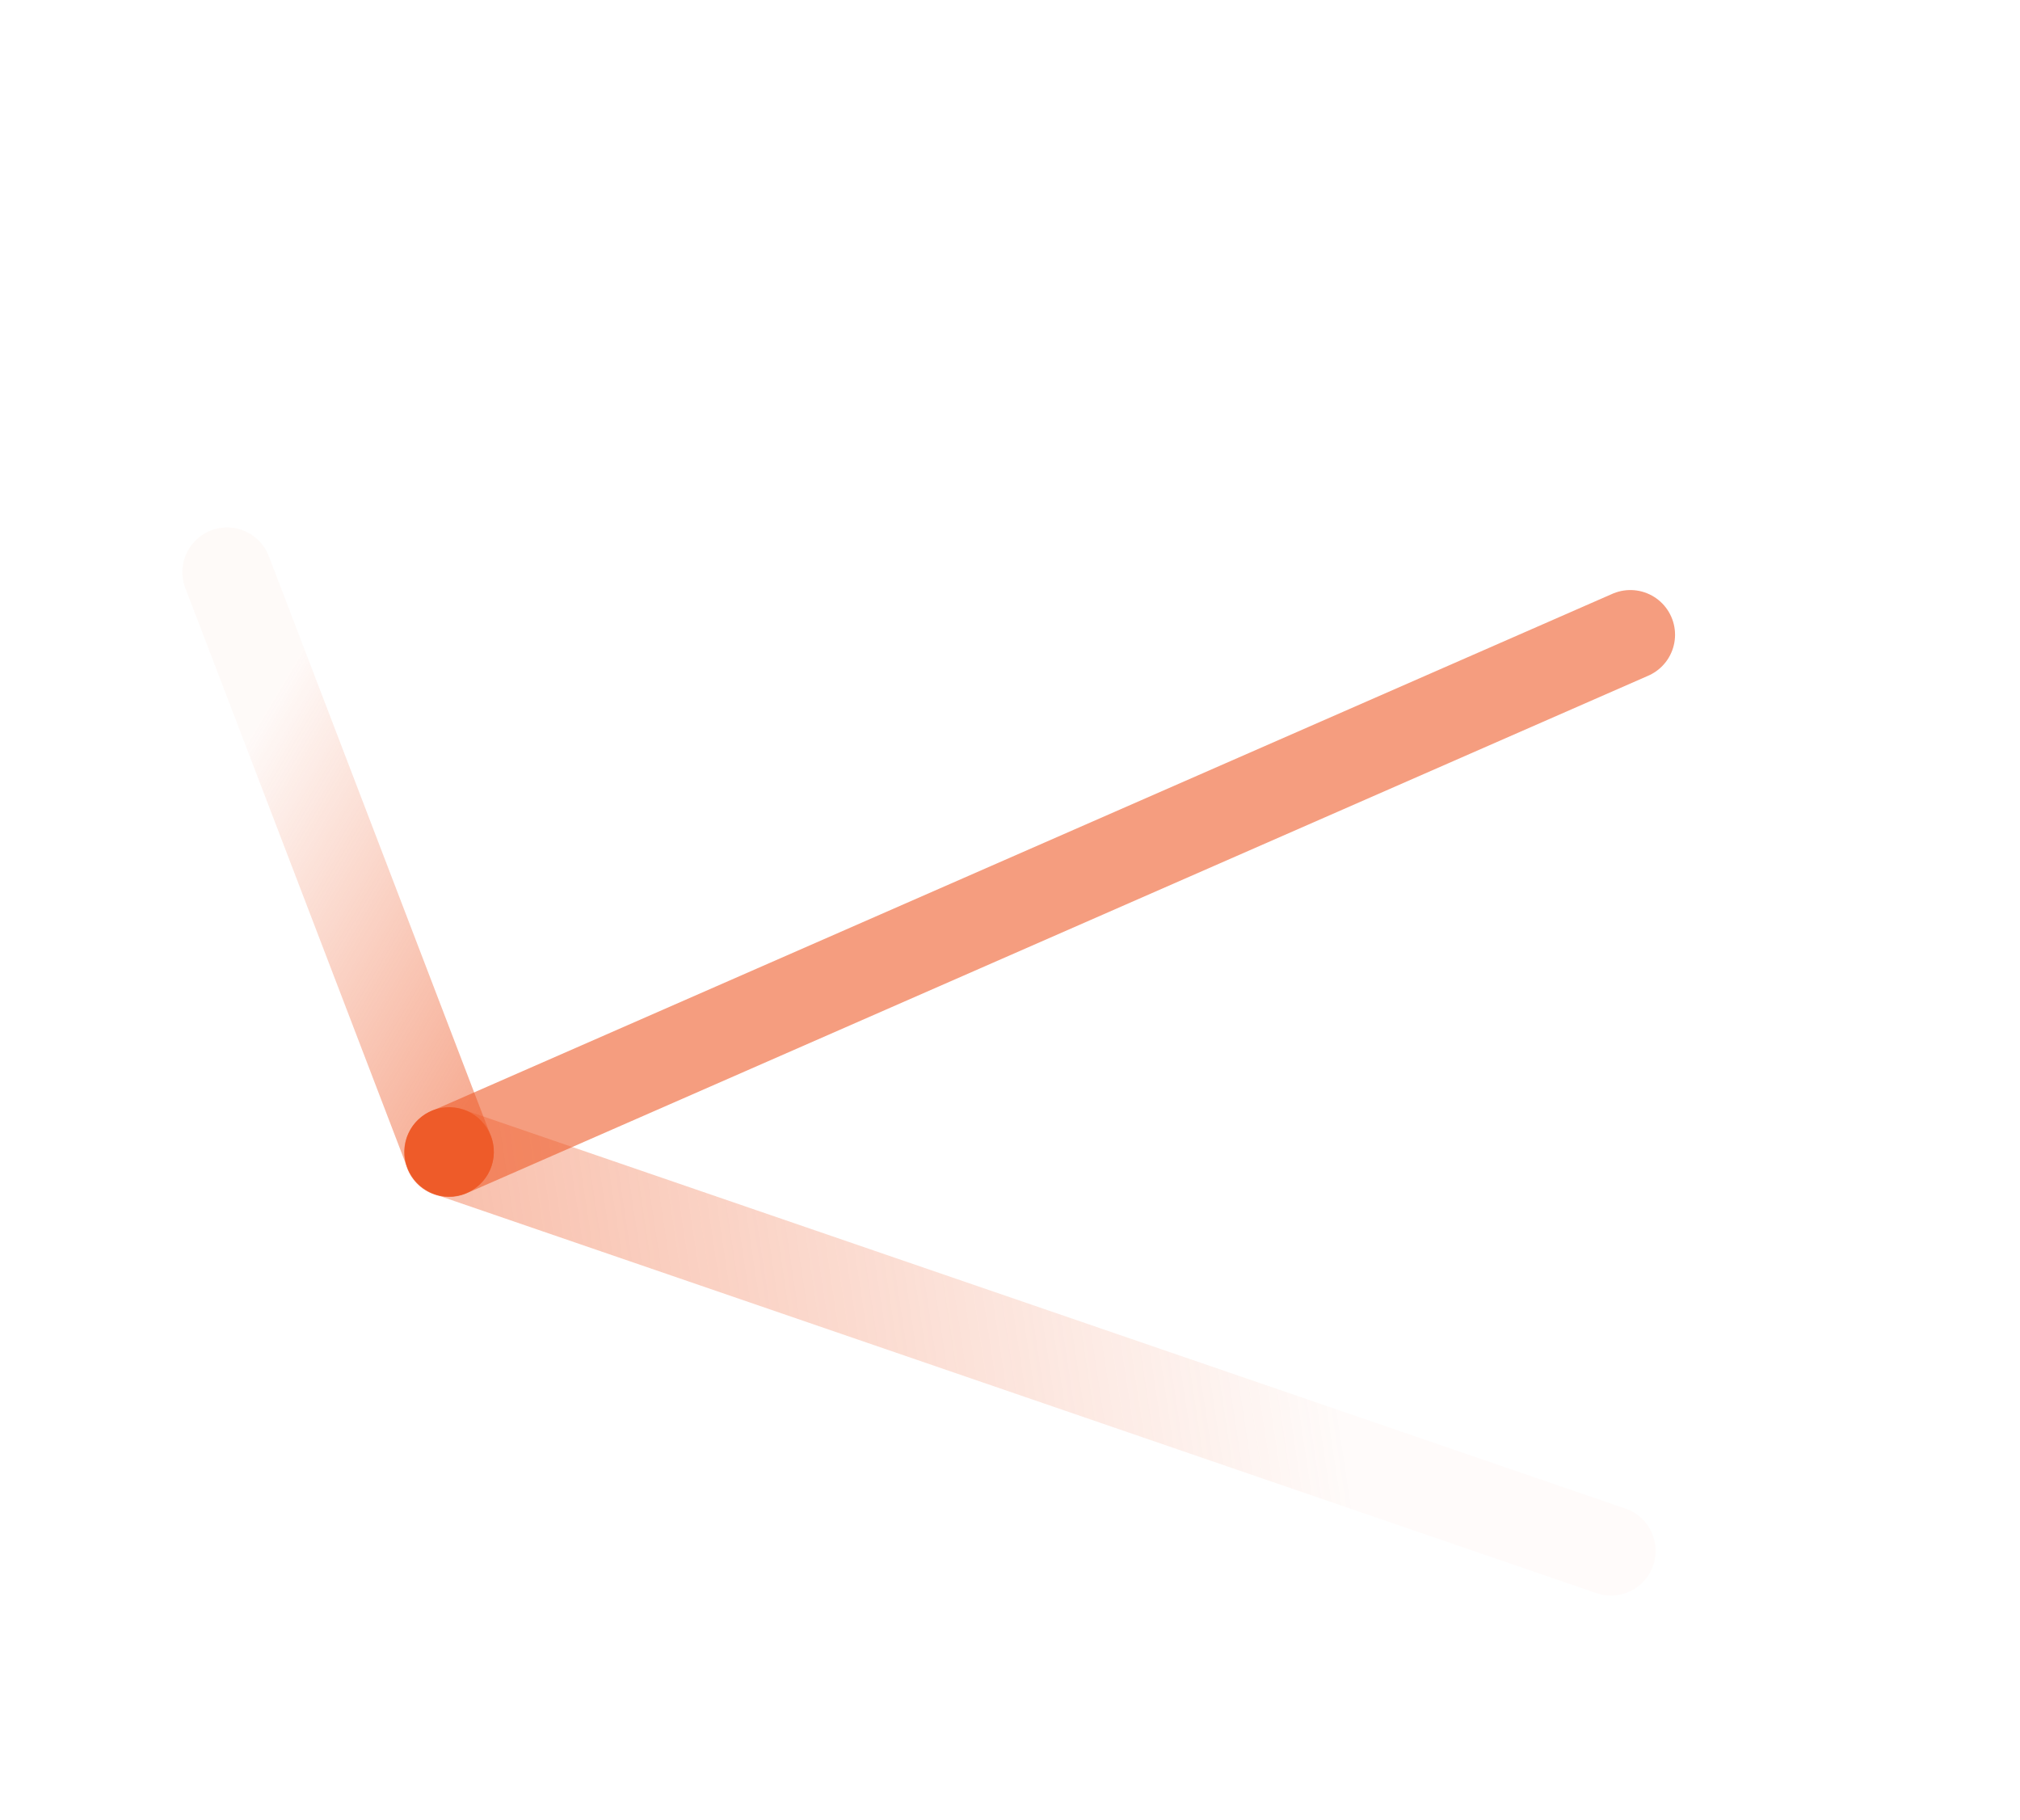 <svg width="1017" height="916" viewBox="0 0 1017 916" fill="none" xmlns="http://www.w3.org/2000/svg">
<path d="M226 579.999L820.828 319.505" stroke="url(#paint0_linear_1176_2732)" stroke-width="45" stroke-linecap="round"/>
<path opacity="0.6" d="M114.328 288.004L226.109 579.864" stroke="url(#paint1_linear_1176_2732)" stroke-width="45" stroke-linecap="round"/>
<path opacity="0.475" d="M227.315 580.269L811.066 780.641" stroke="url(#paint2_linear_1176_2732)" stroke-width="45" stroke-linecap="round"/>
<circle cx="226.131" cy="579.8" r="22.5" transform="rotate(6.881 226.131 579.8)" fill="#EE5B29"/>
<defs>
<linearGradient id="paint0_linear_1176_2732" x1="-34.395" y1="604.18" x2="-9.366" y2="661.795" gradientUnits="userSpaceOnUse">
<stop offset="0.116" stop-color="#EE5B29" stop-opacity="0.05"/>
<stop offset="0.88" stop-color="#EE5B29" stop-opacity="0.6"/>
</linearGradient>
<linearGradient id="paint1_linear_1176_2732" x1="-655.654" y1="1677.07" x2="-477.12" y2="1783.84" gradientUnits="userSpaceOnUse">
<stop stop-color="#EE5B29" stop-opacity="0.05"/>
<stop offset="1" stop-color="#EE5B29" stop-opacity="0.9"/>
</linearGradient>
<linearGradient id="paint2_linear_1176_2732" x1="697.298" y1="858.584" x2="224.012" y2="929.932" gradientUnits="userSpaceOnUse">
<stop stop-color="#EE5B29" stop-opacity="0.05"/>
<stop offset="1" stop-color="#EE5B29" stop-opacity="0.9"/>
</linearGradient>
</defs>
</svg>
